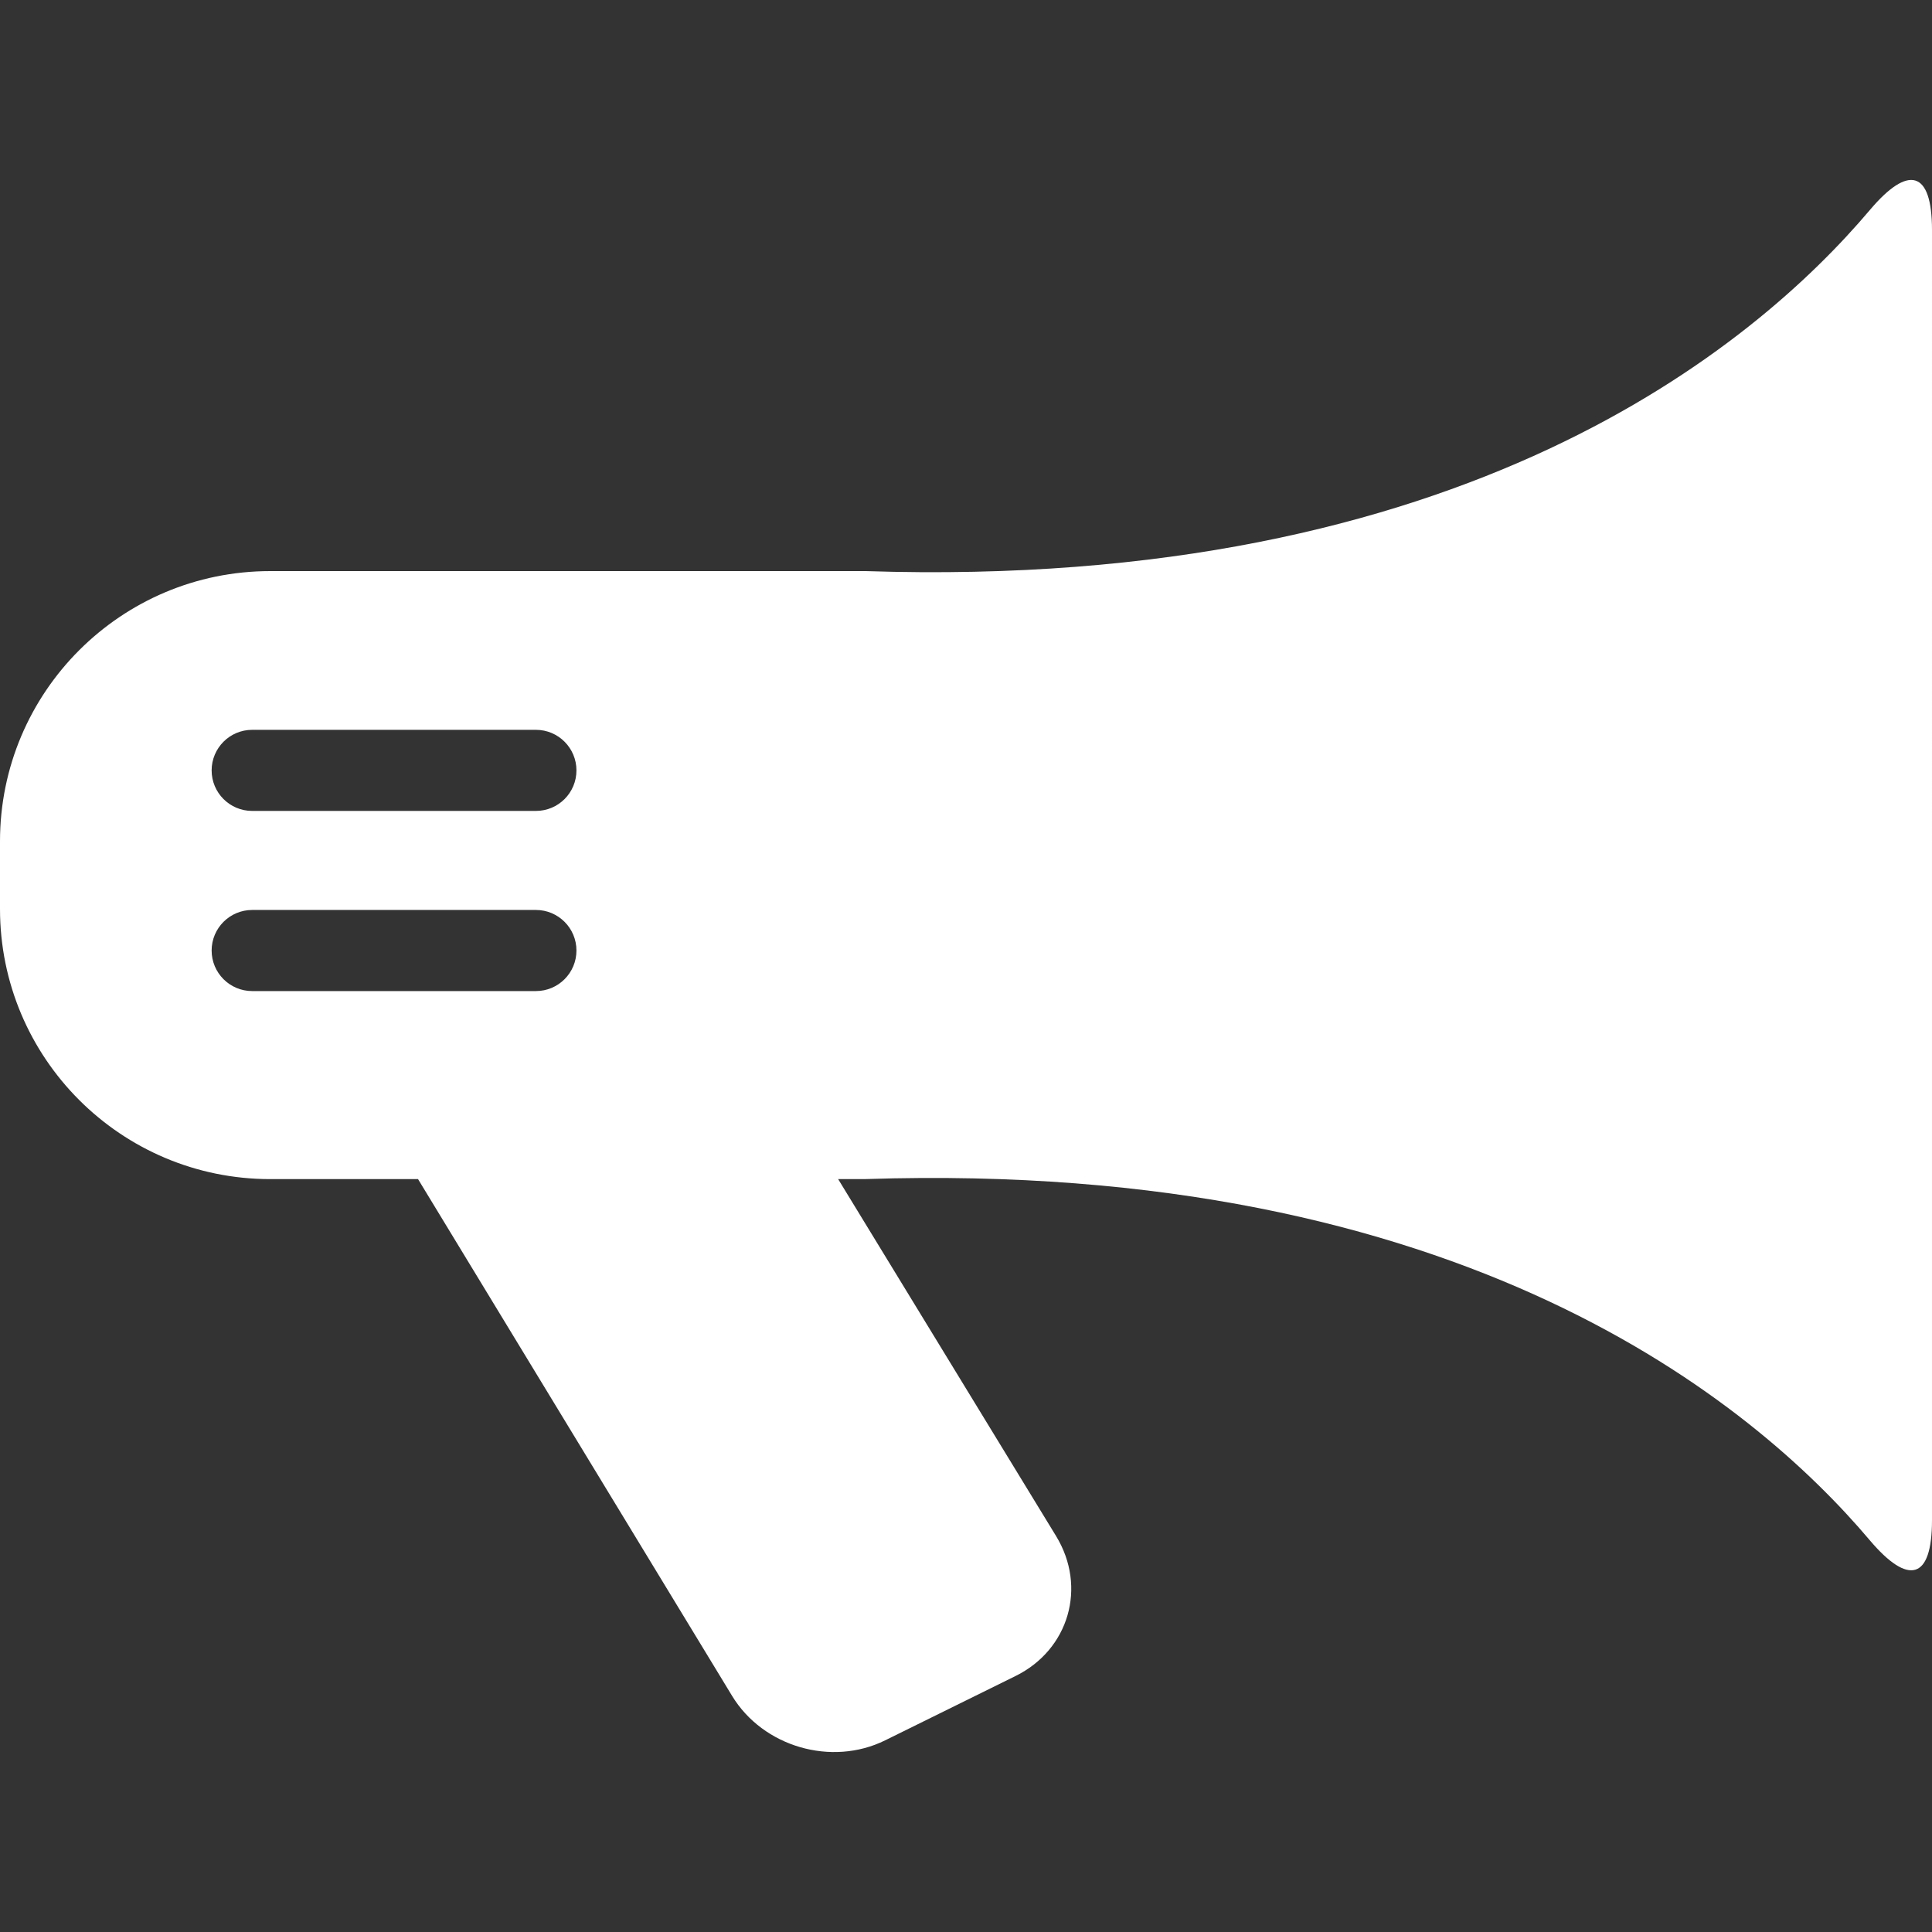 <?xml version="1.0" encoding="UTF-8" standalone="no"?>
<!-- Generator: Adobe Illustrator 16.0.0, SVG Export Plug-In . SVG Version: 6.00 Build 0)  -->

<svg
   xmlns:dc="http://purl.org/dc/elements/1.1/"
   xmlns:cc="http://creativecommons.org/ns#"
   xmlns:rdf="http://www.w3.org/1999/02/22-rdf-syntax-ns#"
   xmlns:svg="http://www.w3.org/2000/svg"
   xmlns="http://www.w3.org/2000/svg"
   xmlns:sodipodi="http://sodipodi.sourceforge.net/DTD/sodipodi-0.dtd"
   xmlns:inkscape="http://www.inkscape.org/namespaces/inkscape"
   version="1.1"
   id="Capa_1"
   x="0px"
   y="0px"
   width="423.922px"
   height="423.922px"
   viewBox="0 0 423.922 423.922"
   style="enable-background:new 0 0 423.922 423.922;"
   xml:space="preserve"
   inkscape:version="0.48.4 r9939"
   sodipodi:docname="bullhorn.svg"><rect x="0" y="0" width="423.922" height="423.922" fill="#333333" stroke="none"/><defs
     id="defs3105" /><sodipodi:namedview
     pagecolor="#ffffff"
     bordercolor="#666666"
     borderopacity="1"
     objecttolerance="10"
     gridtolerance="10"
     guidetolerance="10"
     inkscape:pageopacity="0"
     inkscape:pageshadow="2"
     inkscape:window-width="798"
     inkscape:window-height="880"
     id="namedview3103"
     showgrid="false"
     inkscape:zoom="1.4979171"
     inkscape:cx="211.961"
     inkscape:cy="211.961"
     inkscape:window-x="0"
     inkscape:window-y="18"
     inkscape:window-maximized="0"
     inkscape:current-layer="Capa_1" /><g
     id="g3067"
     style="fill:#ffffff"><g
       id="g3069"
       style="fill:#ffffff"><path
         d="M410.276,46.095c-25.287,29.899-89.178,83.519-220.302,79.217H59.296C26.549,125.312,0,151.869,0,184.604v14.828    c0,32.749,26.549,59.29,59.296,59.29h32.43L160.628,372.1c6.798,11.2,21.832,15.572,33.582,9.773l28.591-14.105    c11.754-5.771,15.749-19.541,8.925-30.726l-47.823-78.329h6.051c131.129-4.292,195.031,49.319,220.298,79.227    c8.472,10.011,13.67,8.74,13.67-4.363V50.465C423.922,37.363,418.724,36.09,410.276,46.095z M117.592,217.461H55.329    c-4.905,0-8.893-3.983-8.893-8.899c0-4.907,3.988-8.895,8.893-8.895h62.263c4.915,0,8.893,3.987,8.893,8.895    C126.484,213.478,122.507,217.461,117.592,217.461z M117.592,177.933H55.329c-4.905,0-8.893-3.977-8.893-8.892    c0-4.907,3.988-8.901,8.893-8.901h62.263c4.915,0,8.893,3.994,8.893,8.901C126.484,173.956,122.507,177.933,117.592,177.933z"
         id="path3071"
         style="fill:#ffffff" /></g></g><g
     id="g3073" /><g
     id="g3075" /><g
     id="g3077" /><g
     id="g3079" /><g
     id="g3081" /><g
     id="g3083" /><g
     id="g3085" /><g
     id="g3087" /><g
     id="g3089" /><g
     id="g3091" /><g
     id="g3093" /><g
     id="g3095" /><g
     id="g3097" /><g
     id="g3099" /><g
     id="g3101" /></svg>